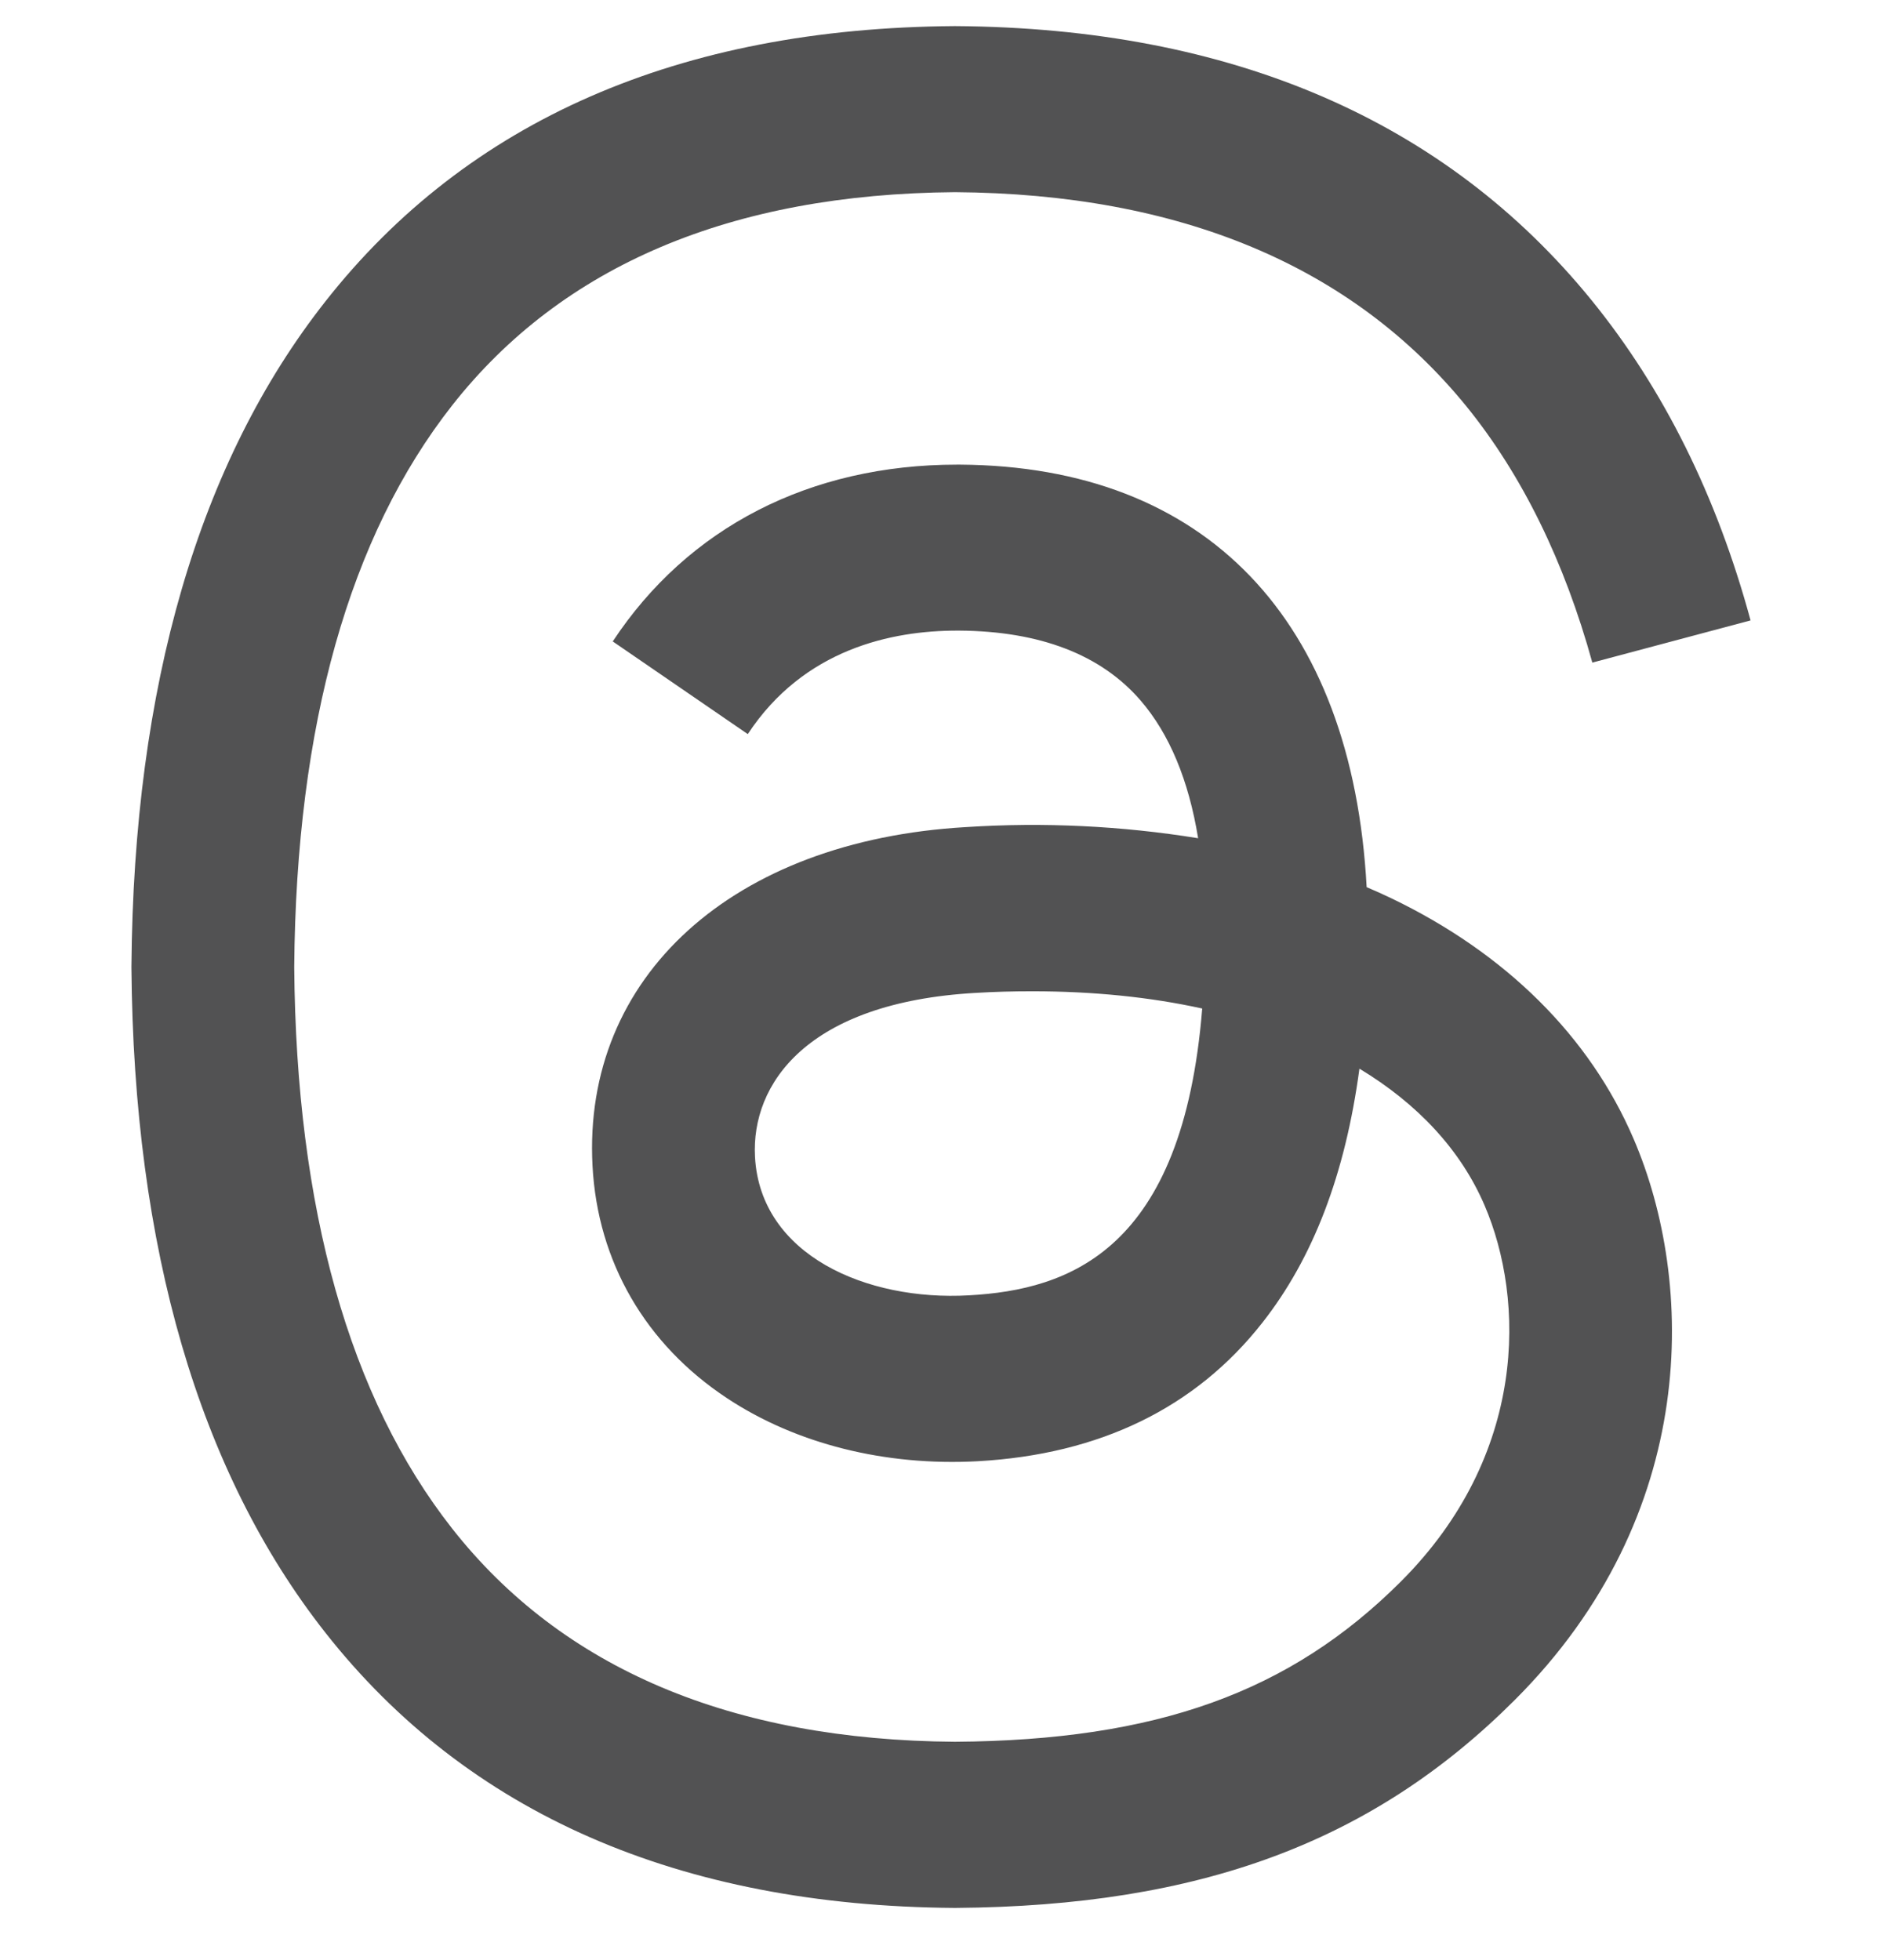 <svg width="24" height="25" viewBox="0 0 24 25" fill="none" xmlns="http://www.w3.org/2000/svg">
<g clip-path="url(#clip0_119_3472)">
<path d="M17.743 11.457C17.639 11.407 17.534 11.36 17.428 11.315C17.243 7.901 15.378 5.947 12.246 5.926H12.204C10.33 5.926 8.773 6.726 7.814 8.181L9.536 9.363C10.252 8.275 11.376 8.043 12.205 8.043H12.233C13.264 8.05 14.043 8.351 14.546 8.935C14.913 9.361 15.158 9.95 15.279 10.691C14.301 10.533 13.308 10.485 12.319 10.549C9.342 10.72 7.427 12.457 7.556 14.87C7.621 16.093 8.231 17.146 9.273 17.834C10.153 18.416 11.288 18.701 12.468 18.637C14.025 18.55 15.246 17.956 16.098 16.87C16.746 16.046 17.155 14.976 17.336 13.63C18.078 14.078 18.628 14.666 18.932 15.374C19.449 16.579 19.479 18.558 17.864 20.172C16.449 21.585 14.748 22.197 12.178 22.215C9.327 22.195 7.17 21.28 5.768 19.498C4.455 17.828 3.777 15.418 3.752 12.334C3.777 9.248 4.455 6.838 5.768 5.168C7.17 3.386 9.326 2.473 12.178 2.451C15.049 2.471 17.243 3.392 18.699 5.181C19.413 6.061 19.951 7.165 20.306 8.451L22.324 7.913C21.894 6.329 21.217 4.963 20.297 3.83C18.43 1.534 15.7 0.357 12.185 0.333H12.171C8.66 0.357 5.963 1.538 4.15 3.844C2.536 5.894 1.704 8.748 1.676 12.325V12.341C1.704 15.919 2.536 18.773 4.149 20.823C5.962 23.128 8.661 24.309 12.171 24.334H12.185C15.305 24.311 17.504 23.494 19.315 21.684C21.686 19.317 21.615 16.349 20.833 14.527C20.273 13.22 19.204 12.159 17.743 11.457ZM12.356 16.521C11.051 16.596 9.696 16.009 9.628 14.755C9.578 13.825 10.29 12.787 12.436 12.664C12.682 12.649 12.923 12.643 13.16 12.643C13.94 12.643 14.668 12.717 15.331 12.863C15.084 15.95 13.634 16.451 12.356 16.521Z" fill="#19191A" fill-opacity="0.75"/>
</g>
<defs>
<clipPath id="clip0_119_3472">
<rect width="24" height="24" fill="white" transform="translate(0 0.333)"/>
</clipPath>
</defs>
</svg>
